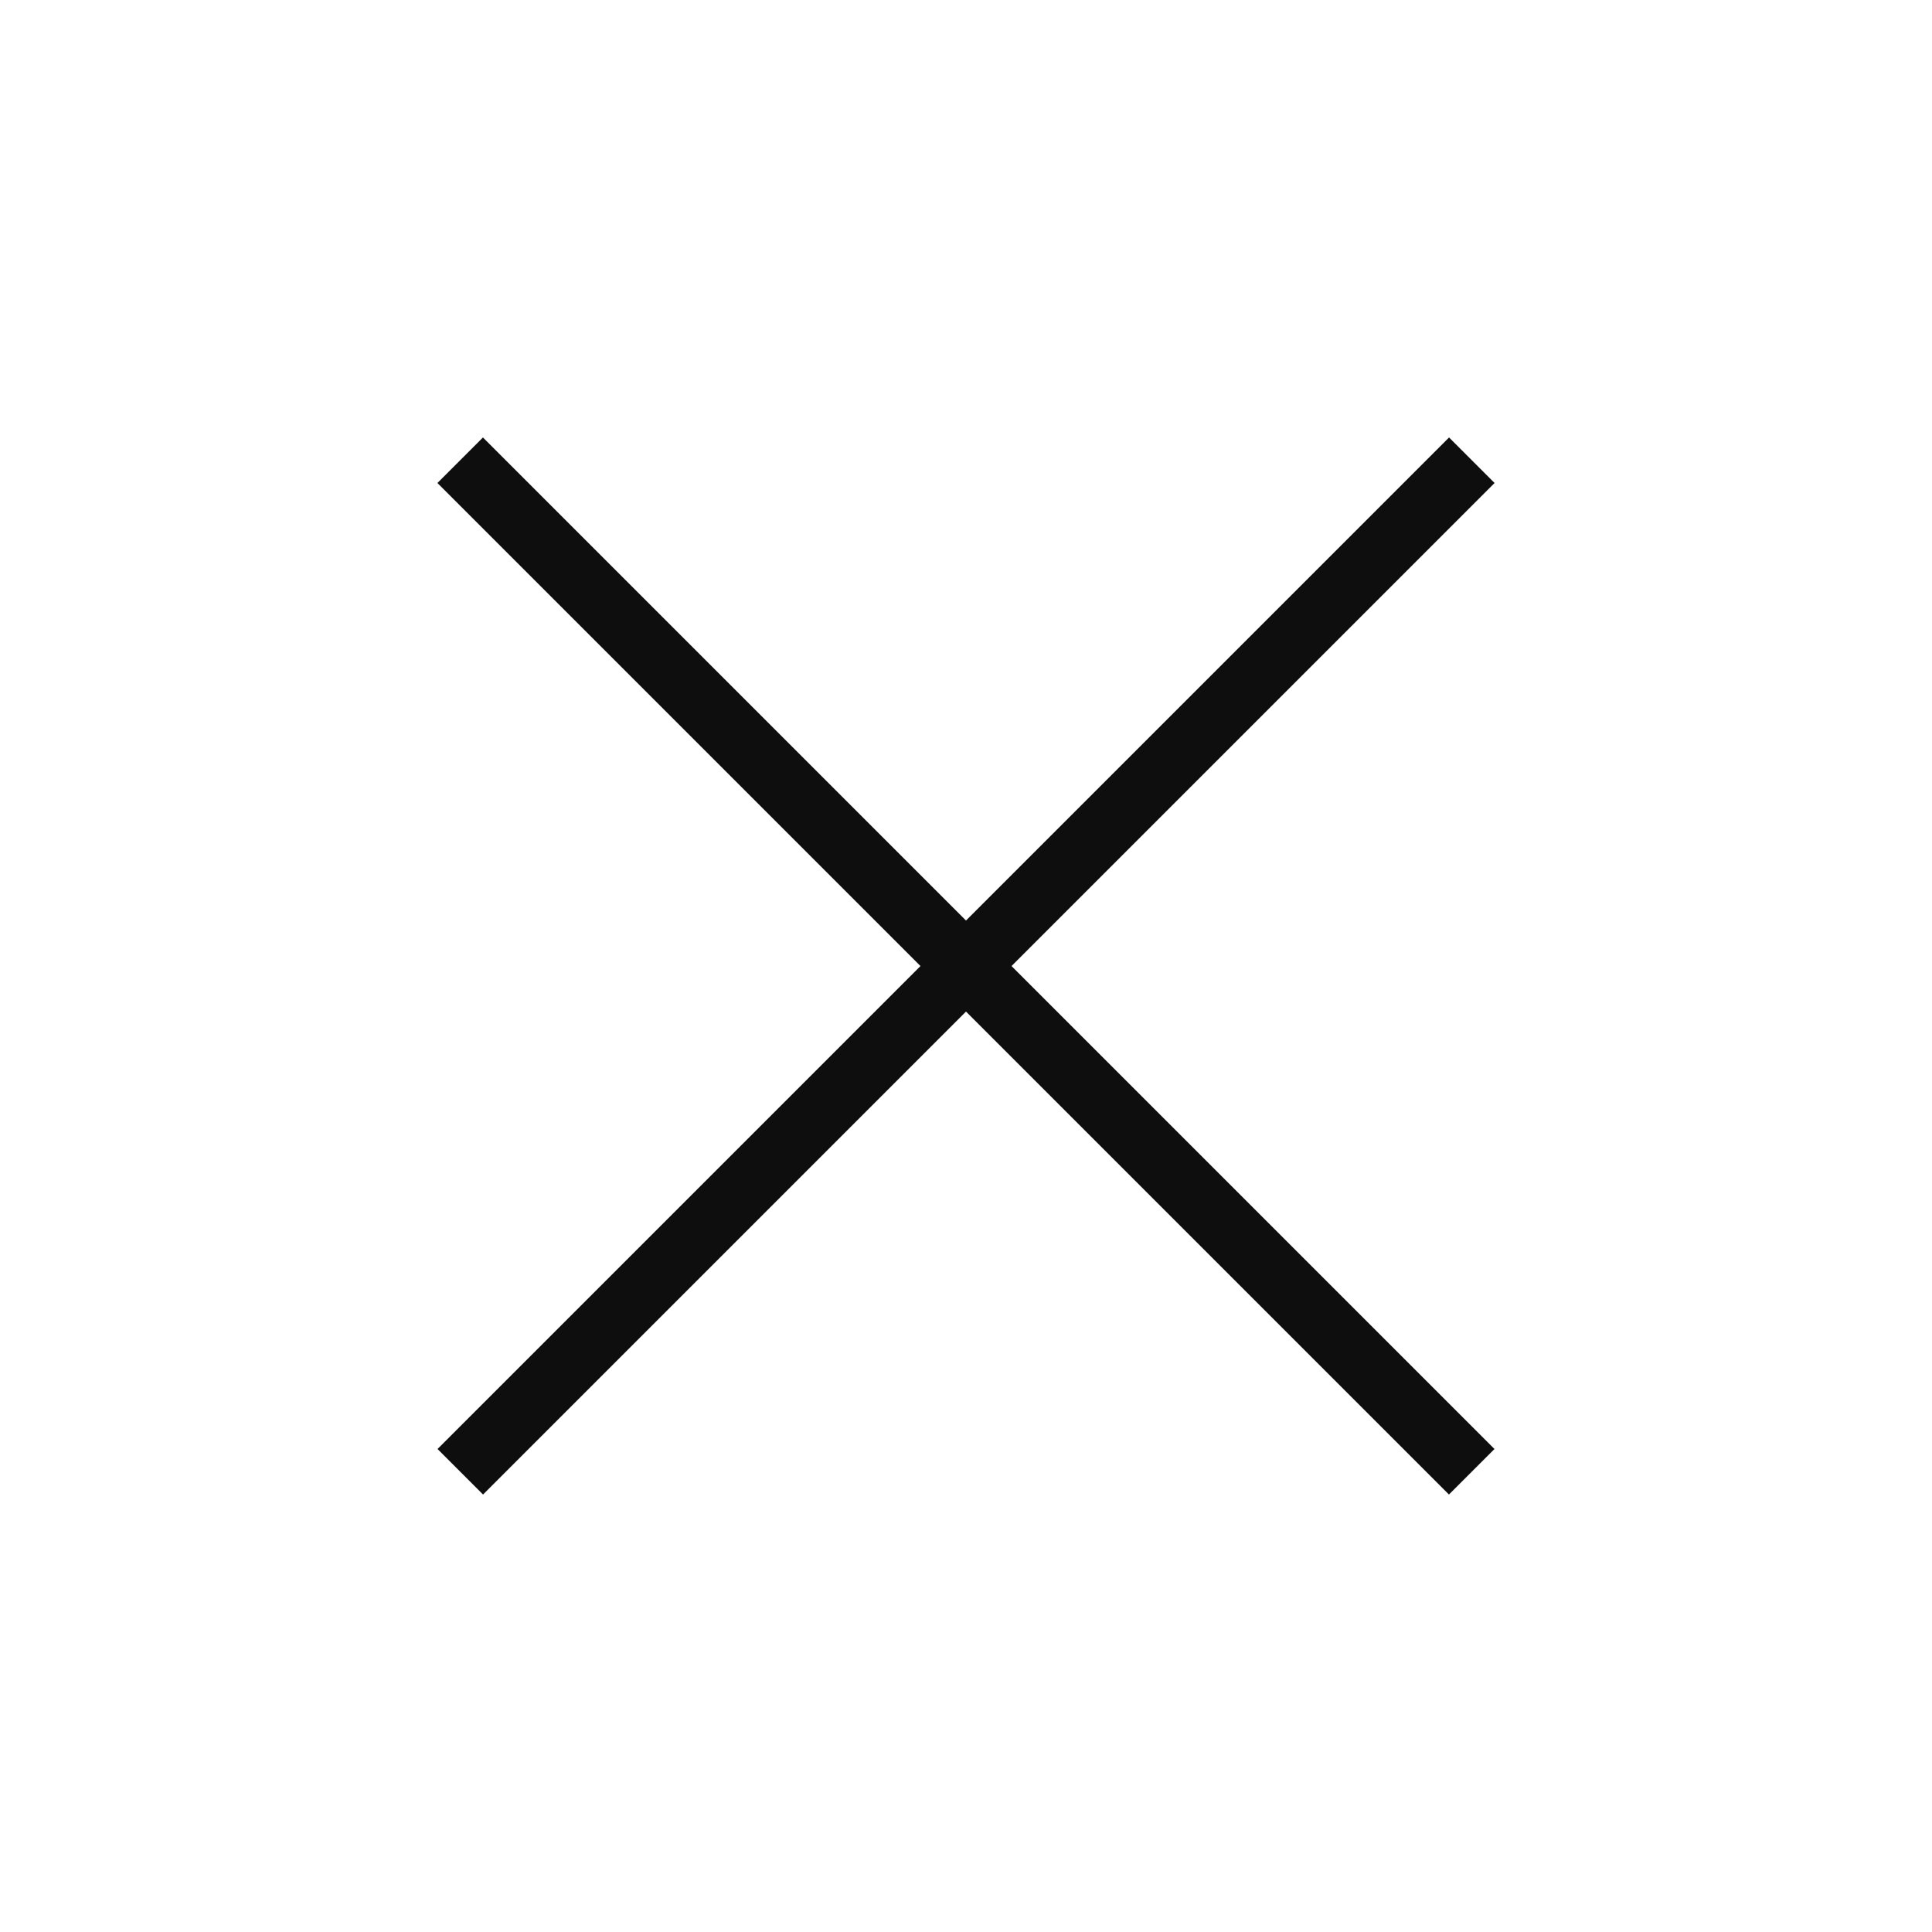 <svg width="36" height="36" viewBox="0 0 36 36" fill="none" xmlns="http://www.w3.org/2000/svg">
<path d="M27.001 9L9.001 27" stroke="#0E0E0E" stroke-width="1.2" stroke-linecap="square" stroke-linejoin="round"/>
<path d="M8.999 9L26.999 27" stroke="#0E0E0E" stroke-width="1.2" stroke-linecap="square" stroke-linejoin="round"/>
</svg>
